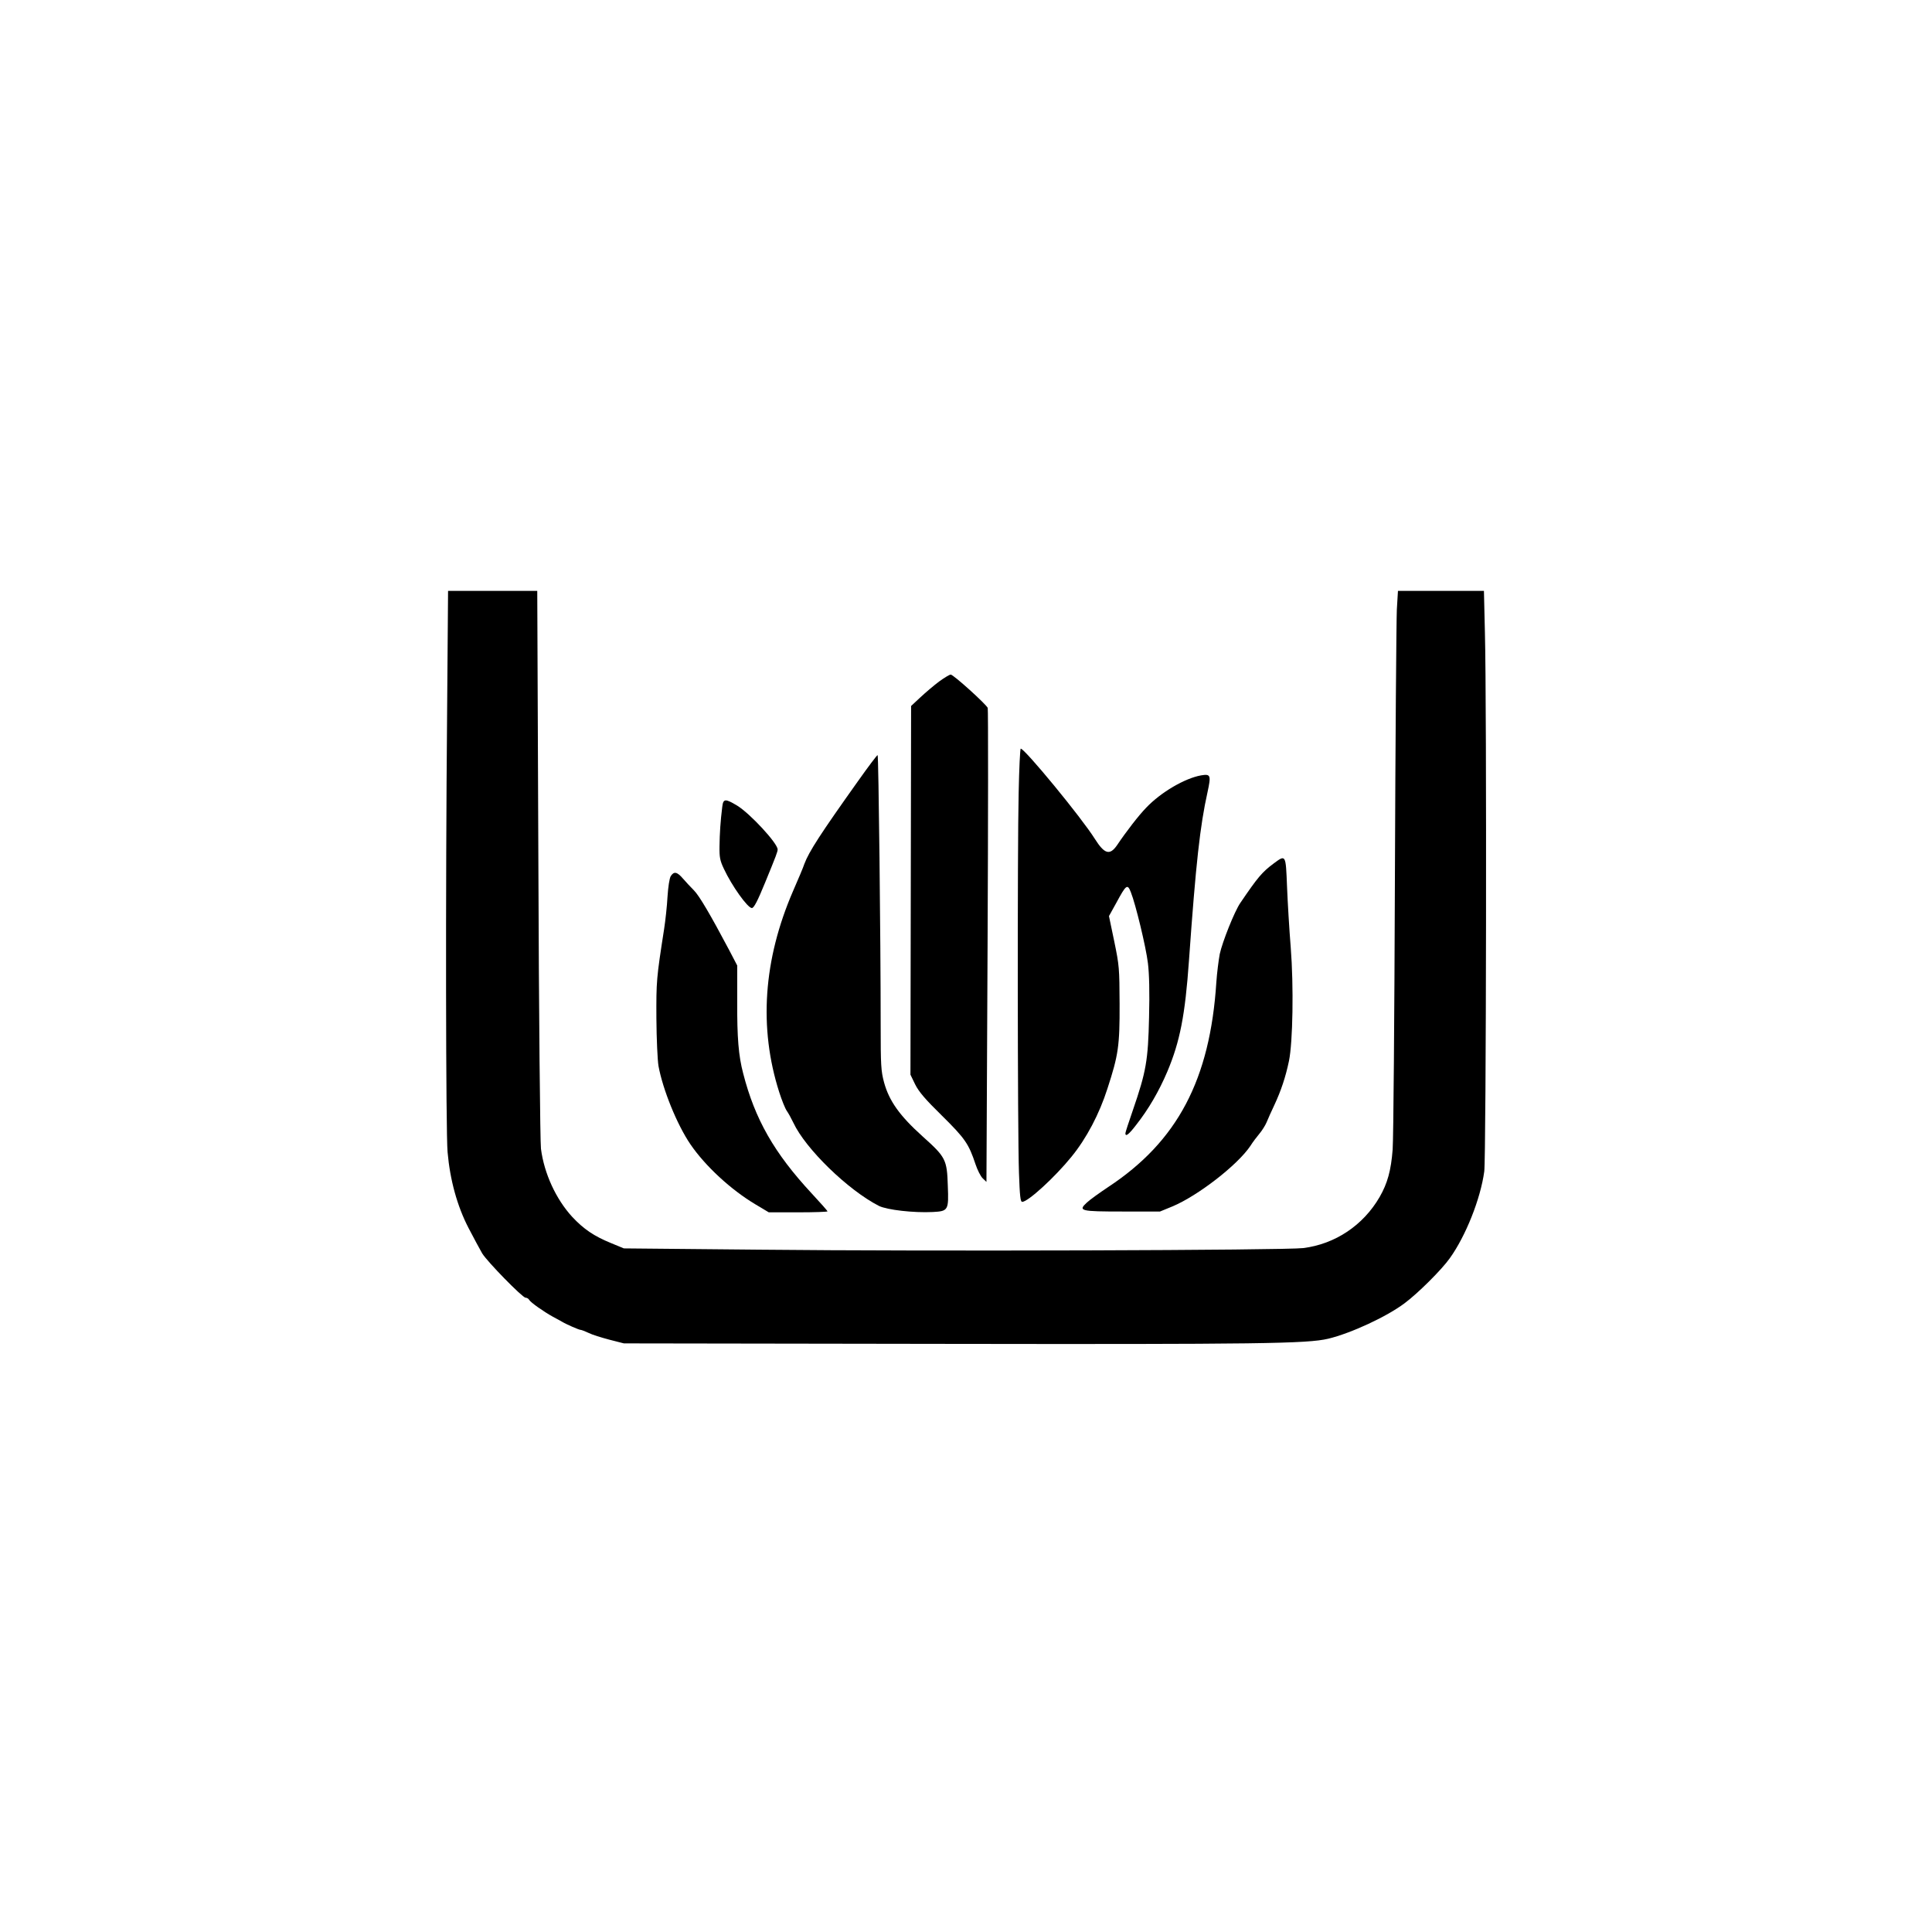 <?xml version="1.0" standalone="no"?>
<!DOCTYPE svg PUBLIC "-//W3C//DTD SVG 20010904//EN"
 "http://www.w3.org/TR/2001/REC-SVG-20010904/DTD/svg10.dtd">
<svg version="1.0" xmlns="http://www.w3.org/2000/svg"
 width="1200pt" height="1200pt" viewBox="0 0 1200 1200"
 preserveAspectRatio="xMidYMid meet">
<g transform="translate(0,1200) scale(0.1,-0.1)"
fill="#000000" stroke="none">
<path d="M2777 7563 c-10 -1082 -8 -2599 3 -2719 15 -173 60 -336 130 -471 34
-65 72 -136 85 -158 31 -51 250 -275 269 -275 8 0 19 -6 23 -14 9 -16 90 -73
148 -105 22 -12 47 -25 55 -30 26 -16 106 -51 116 -51 6 0 28 -9 50 -19 21
-11 80 -29 129 -42 l90 -23 1970 -3 c1983 -3 2274 1 2405 32 141 34 364 137
475 221 82 61 229 207 280 279 99 138 191 369 214 539 12 87 16 2908 4 3349
l-6 257 -267 0 -267 0 -7 -117 c-3 -65 -9 -818 -12 -1673 -3 -855 -9 -1611
-14 -1680 -10 -130 -32 -210 -81 -295 -102 -176 -276 -292 -474 -317 -112 -14
-2337 -21 -3375 -10 l-845 8 -80 33 c-105 43 -169 86 -241 163 -100 109 -174
268 -194 423 -5 39 -13 833 -16 1768 l-7 1697 -277 0 -277 0 -6 -767z"/>
<path d="M5833 7767 c-32 -24 -84 -68 -116 -98 l-58 -54 -2 -1145 -2 -1145 29
-60 c23 -46 61 -91 167 -195 144 -142 166 -175 208 -301 12 -36 32 -76 45 -88
l23 -22 7 1463 c4 805 4 1471 1 1481 -10 23 -213 207 -230 207 -7 0 -39 -19
-72 -43z"/>
<path d="M6327 7073 c-8 -341 -7 -2110 2 -2358 5 -145 9 -180 20 -180 36 0
203 153 306 280 93 114 173 265 224 425 67 206 76 263 75 525 -1 220 -2 237
-33 387 l-33 158 46 83 c61 113 69 119 90 65 29 -72 94 -340 106 -441 8 -65
11 -177 7 -335 -6 -270 -18 -338 -101 -579 -25 -72 -46 -136 -46 -142 0 -24
21 -8 67 52 77 98 141 208 193 330 79 187 111 351 135 692 43 607 69 837 115
1044 23 106 20 115 -40 105 -101 -18 -250 -105 -341 -201 -45 -46 -124 -148
-181 -233 -45 -65 -78 -55 -138 40 -82 131 -435 560 -460 560 -4 0 -10 -125
-13 -277z"/>
<path d="M5329 7148 c-234 -329 -304 -437 -333 -514 -7 -22 -39 -97 -70 -168
-185 -427 -214 -850 -86 -1250 16 -50 37 -102 47 -116 10 -14 28 -47 41 -74
75 -161 339 -418 531 -516 50 -25 217 -44 335 -38 96 5 99 11 93 163 -5 163
-13 178 -157 307 -142 128 -207 219 -239 335 -19 72 -21 104 -21 359 0 528
-13 1674 -19 1674 -4 0 -59 -73 -122 -162z"/>
<path d="M4486 6988 c-11 -88 -16 -165 -17 -244 -1 -69 3 -89 27 -140 50 -107
148 -244 174 -244 13 0 36 45 83 160 69 168 77 190 77 204 0 38 -170 222 -251
272 -75 45 -87 44 -93 -8z"/>
<path d="M7910 6636 c-71 -53 -98 -85 -206 -244 -36 -52 -112 -243 -128 -318
-7 -38 -17 -116 -21 -174 -39 -605 -241 -989 -672 -1273 -54 -36 -114 -79
-133 -97 -55 -51 -40 -55 223 -55 l232 0 78 32 c157 66 403 256 483 375 15 24
41 58 57 77 16 19 36 51 44 70 8 20 30 69 49 109 41 88 69 172 90 272 24 117
30 464 11 705 -9 110 -19 280 -23 378 -8 202 -7 200 -84 143z"/>
<path d="M4166 6558 c-8 -14 -16 -66 -20 -128 -3 -58 -13 -148 -21 -200 -48
-308 -49 -323 -48 -556 1 -128 7 -260 13 -295 27 -147 115 -364 198 -486 92
-135 252 -283 405 -374 l82 -49 183 0 c100 0 182 3 182 6 0 3 -45 54 -99 112
-232 250 -352 460 -425 745 -29 110 -38 223 -37 446 l0 224 -49 94 c-117 221
-187 340 -220 373 -19 19 -50 52 -68 73 -37 43 -56 46 -76 15z"/>
</g>
</svg>

